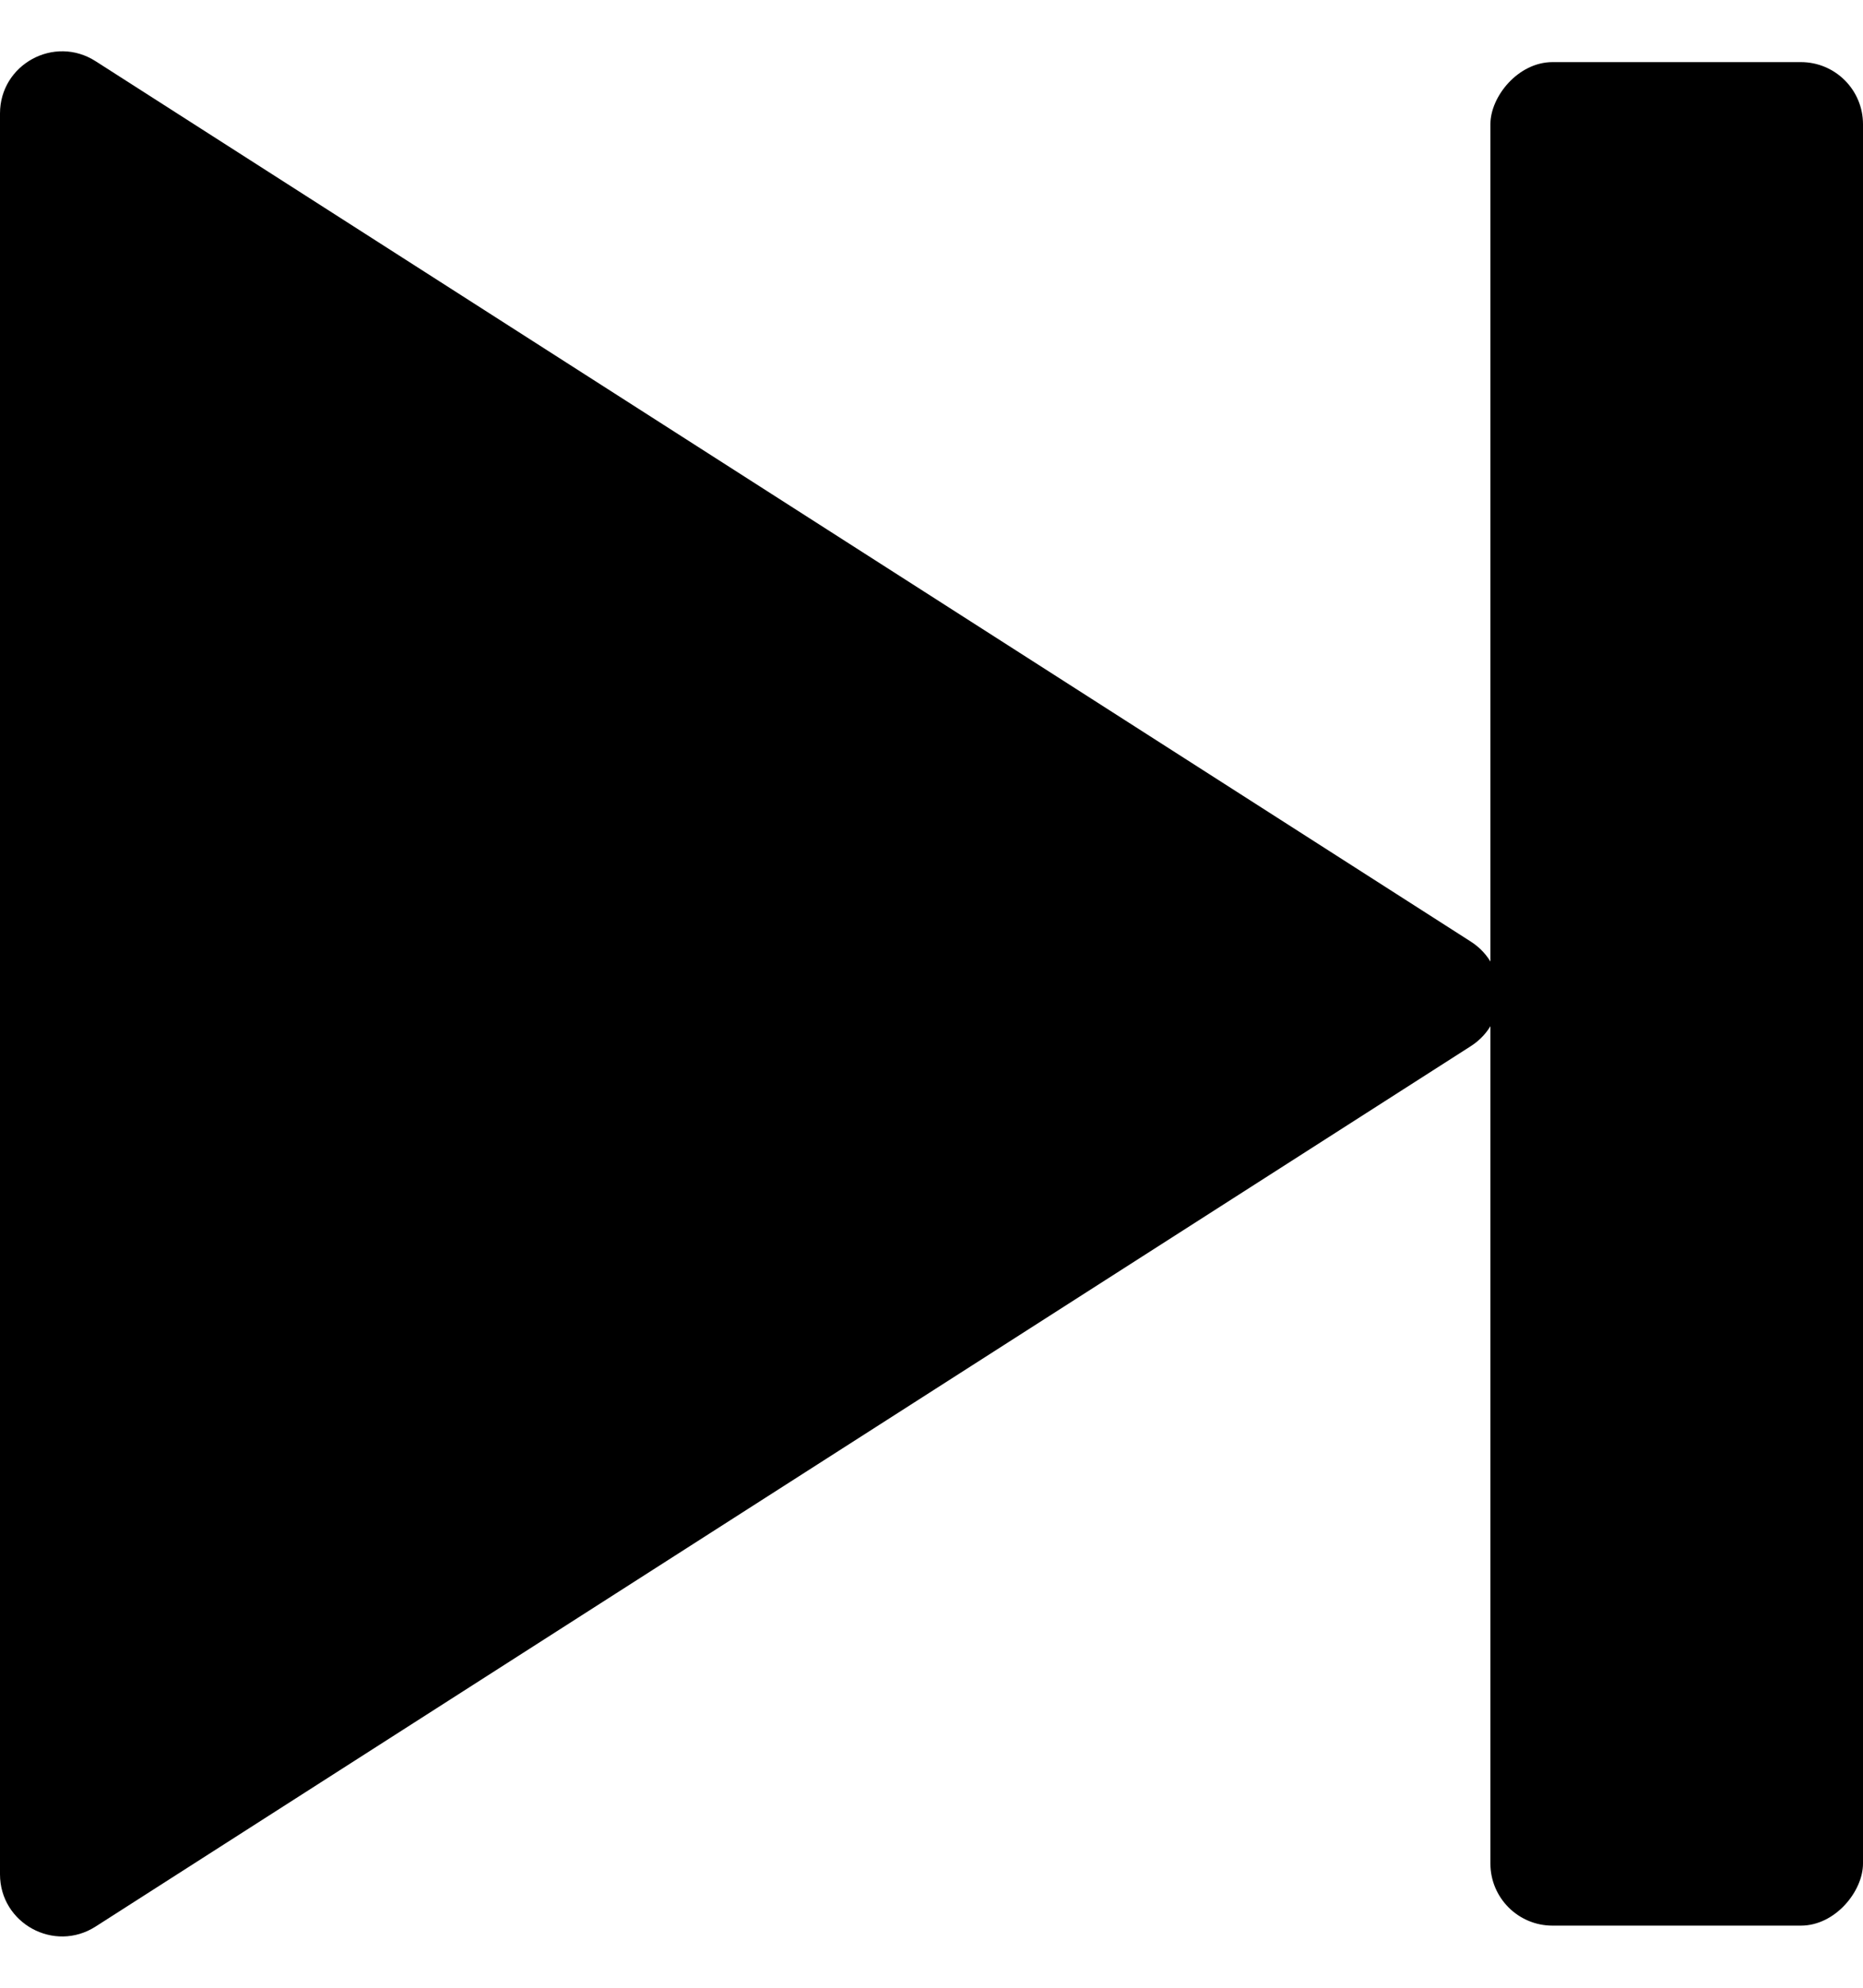 <svg width="30" height="32" viewBox="0 0 30 32" fill="none" xmlns="http://www.w3.org/2000/svg">
<path d="M0 1.827C0 1.037 0.873 0.559 1.539 0.985L23.684 15.158C24.299 15.551 24.299 16.449 23.684 16.842L1.539 31.015C0.873 31.441 0 30.963 0 30.173V1.827Z" fill="black"/>
<rect width="6" height="30" rx="1" transform="matrix(-1 0 0 1 30 1)" fill="black"/>
</svg>
